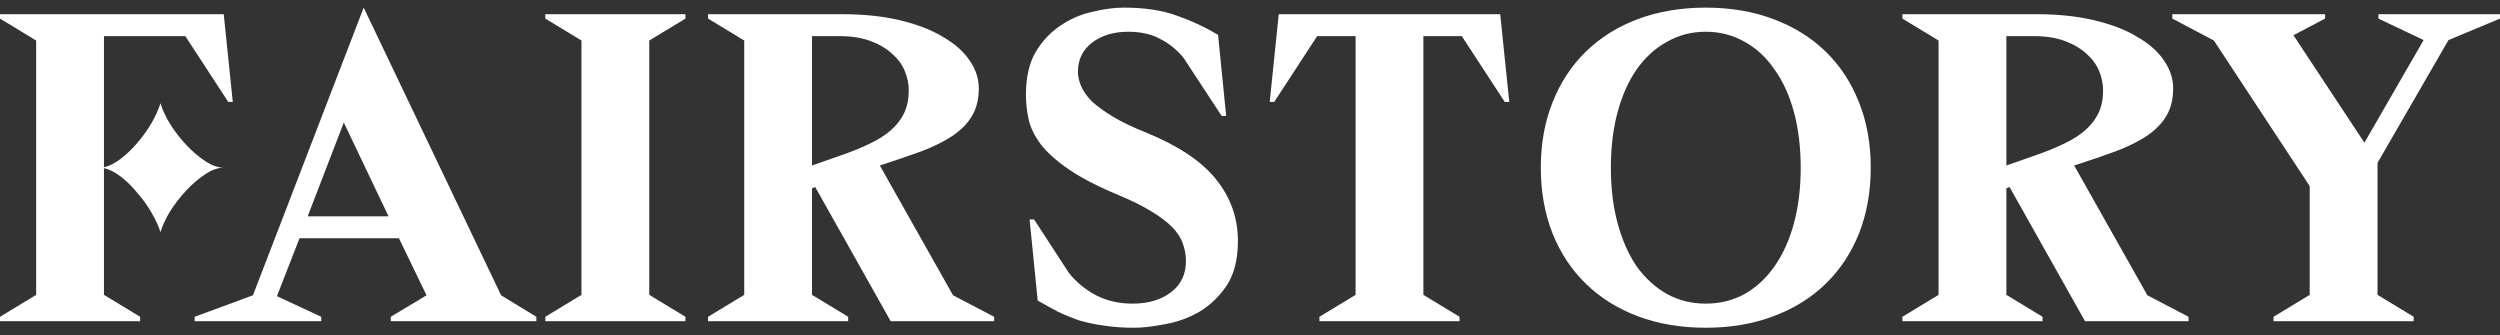 <svg width="164" height="22" viewBox="0 0 164 22" fill="none" xmlns="http://www.w3.org/2000/svg">
<rect x="0" y="0" width="164" height="22" fill="#333333" stroke="none"/>
<path d="M2.372 19.343V2.658L0 1.219V0.932H14.677L15.27 6.685H14.973L12.157 2.37H6.82V10.971C7.175 10.895 7.551 10.703 7.946 10.396C8.342 10.089 8.707 9.734 9.043 9.332C9.399 8.91 9.705 8.478 9.962 8.037C10.219 7.577 10.407 7.155 10.526 6.771C10.644 7.174 10.852 7.625 11.149 8.123C11.465 8.622 11.82 9.082 12.216 9.504C12.611 9.926 13.026 10.281 13.461 10.569C13.896 10.856 14.301 11 14.677 11C14.301 11 13.896 11.144 13.461 11.431C13.026 11.719 12.611 12.074 12.216 12.496C11.82 12.918 11.465 13.378 11.149 13.877C10.852 14.375 10.644 14.826 10.526 15.229C10.407 14.845 10.219 14.433 9.962 13.992C9.705 13.531 9.399 13.1 9.043 12.697C8.707 12.275 8.342 11.911 7.946 11.604C7.551 11.297 7.175 11.105 6.82 11.029V19.343L9.192 20.781V21.069H0V20.781L2.372 19.343Z" fill="white"/>
<path d="M23.858 0.5L32.872 19.371L35.185 20.781V21.069H25.637V20.781L27.98 19.371L26.171 15.632H19.648L18.166 19.429L21.071 20.781V21.069H12.769V20.781L16.594 19.371L23.858 0.5ZM20.182 14.193H25.489L22.554 8.037L20.182 14.193Z" fill="white"/>
<path d="M35.772 0.932H44.964V1.219L42.592 2.658V19.343L44.964 20.781V21.069H35.772V20.781L38.144 19.343V2.658L35.772 1.219V0.932Z" fill="white"/>
<path d="M48.821 19.343V2.658L46.449 1.219V0.932H55.255C56.678 0.932 57.943 1.066 59.05 1.334C60.177 1.603 61.116 1.967 61.867 2.427C62.638 2.868 63.221 3.386 63.616 3.981C64.012 4.556 64.209 5.16 64.209 5.793C64.209 6.503 64.061 7.107 63.764 7.605C63.468 8.104 63.033 8.545 62.46 8.929C61.906 9.293 61.224 9.629 60.414 9.936C59.623 10.223 58.724 10.53 57.716 10.856L62.519 19.371L65.217 20.781V21.069H58.427L53.476 12.266L53.268 12.352V19.343L55.64 20.781V21.069H46.449V20.781L48.821 19.343ZM53.268 10.856L55.077 10.223C55.808 9.974 56.451 9.715 57.004 9.447C57.578 9.178 58.052 8.881 58.427 8.555C58.823 8.21 59.119 7.826 59.317 7.404C59.515 6.982 59.614 6.493 59.614 5.937C59.614 5.496 59.525 5.064 59.347 4.642C59.169 4.221 58.892 3.847 58.516 3.521C58.141 3.175 57.666 2.897 57.093 2.686C56.52 2.475 55.848 2.37 55.077 2.37H53.268V10.856Z" fill="white"/>
<path d="M74.3 19.918C75.328 19.918 76.168 19.669 76.82 19.17C77.472 18.671 77.799 17.99 77.799 17.127C77.799 16.725 77.729 16.341 77.591 15.977C77.472 15.612 77.245 15.258 76.909 14.912C76.573 14.567 76.118 14.222 75.545 13.877C74.992 13.531 74.28 13.177 73.41 12.812C72.027 12.237 70.93 11.671 70.119 11.115C69.309 10.559 68.696 10.012 68.281 9.475C67.866 8.919 67.599 8.373 67.48 7.836C67.362 7.299 67.302 6.752 67.302 6.196C67.302 5.084 67.51 4.163 67.925 3.434C68.36 2.705 68.894 2.13 69.526 1.708C70.159 1.267 70.85 0.96 71.602 0.788C72.373 0.596 73.084 0.5 73.736 0.5C75.081 0.5 76.227 0.673 77.176 1.018C78.125 1.344 79.034 1.766 79.904 2.284L80.437 7.605H80.141L77.65 3.808C77.235 3.29 76.731 2.878 76.138 2.571C75.565 2.245 74.853 2.082 74.003 2.082C73.055 2.082 72.264 2.322 71.631 2.801C71.019 3.281 70.712 3.914 70.712 4.7C70.712 5.007 70.781 5.323 70.92 5.649C71.058 5.975 71.295 6.311 71.631 6.656C71.987 6.982 72.452 7.318 73.025 7.663C73.598 8.008 74.32 8.353 75.189 8.699C77.304 9.562 78.836 10.588 79.785 11.777C80.734 12.966 81.208 14.308 81.208 15.804C81.208 17.012 80.961 17.99 80.467 18.738C79.973 19.467 79.37 20.043 78.658 20.464C77.947 20.867 77.196 21.136 76.405 21.27C75.634 21.423 74.962 21.5 74.389 21.5C73.657 21.5 72.995 21.452 72.402 21.356C71.829 21.279 71.285 21.164 70.771 21.011C70.277 20.838 69.813 20.647 69.378 20.436C68.943 20.206 68.508 19.966 68.073 19.716L67.54 14.395H67.836L70.119 17.904C70.594 18.499 71.186 18.988 71.898 19.371C72.61 19.736 73.41 19.918 74.3 19.918Z" fill="white"/>
<path d="M88.926 19.343V2.37H86.406L83.589 6.685H83.293L83.886 0.932H98.414L99.007 6.685H98.711L95.894 2.37H93.374V19.343L95.746 20.781V21.069H86.554V20.781L88.926 19.343Z" fill="white"/>
<path d="M101.077 11C101.077 9.427 101.334 7.999 101.848 6.714C102.362 5.41 103.093 4.297 104.042 3.377C104.991 2.456 106.127 1.747 107.452 1.248C108.796 0.749 110.278 0.5 111.899 0.5C113.52 0.5 114.993 0.749 116.317 1.248C117.661 1.747 118.808 2.456 119.756 3.377C120.705 4.297 121.437 5.41 121.951 6.714C122.464 7.999 122.721 9.427 122.721 11C122.721 12.573 122.464 14.011 121.951 15.315C121.437 16.6 120.705 17.703 119.756 18.623C118.808 19.544 117.661 20.253 116.317 20.752C114.993 21.251 113.52 21.5 111.899 21.5C110.278 21.5 108.796 21.251 107.452 20.752C106.127 20.253 104.991 19.544 104.042 18.623C103.093 17.703 102.362 16.6 101.848 15.315C101.334 14.011 101.077 12.573 101.077 11ZM105.673 11C105.673 12.342 105.821 13.56 106.117 14.653C106.414 15.747 106.829 16.686 107.363 17.473C107.916 18.24 108.578 18.844 109.349 19.285C110.12 19.707 110.97 19.918 111.899 19.918C112.828 19.918 113.678 19.707 114.449 19.285C115.22 18.844 115.872 18.24 116.406 17.473C116.959 16.686 117.384 15.747 117.681 14.653C117.977 13.56 118.126 12.342 118.126 11C118.126 9.658 117.977 8.44 117.681 7.347C117.384 6.253 116.959 5.323 116.406 4.556C115.872 3.77 115.22 3.166 114.449 2.744C113.678 2.303 112.828 2.082 111.899 2.082C110.97 2.082 110.12 2.303 109.349 2.744C108.578 3.166 107.916 3.77 107.363 4.556C106.829 5.323 106.414 6.253 106.117 7.347C105.821 8.44 105.673 9.658 105.673 11Z" fill="white"/>
<path d="M127.17 19.343V2.658L124.798 1.219V0.932H133.604C135.027 0.932 136.292 1.066 137.399 1.334C138.526 1.603 139.465 1.967 140.216 2.427C140.987 2.868 141.57 3.386 141.966 3.981C142.361 4.556 142.559 5.16 142.559 5.793C142.559 6.503 142.41 7.107 142.114 7.605C141.817 8.104 141.382 8.545 140.809 8.929C140.256 9.293 139.574 9.629 138.763 9.936C137.973 10.223 137.073 10.53 136.065 10.856L140.868 19.371L143.567 20.781V21.069H136.777L131.825 12.266L131.618 12.352V19.343L133.99 20.781V21.069H124.798V20.781L127.17 19.343ZM131.618 10.856L133.426 10.223C134.158 9.974 134.8 9.715 135.354 9.447C135.927 9.178 136.401 8.881 136.777 8.555C137.172 8.21 137.469 7.826 137.666 7.404C137.864 6.982 137.963 6.493 137.963 5.937C137.963 5.496 137.874 5.064 137.696 4.642C137.518 4.221 137.241 3.847 136.866 3.521C136.49 3.175 136.016 2.897 135.443 2.686C134.869 2.475 134.197 2.37 133.426 2.37H131.618V10.856Z" fill="white"/>
<path d="M151.517 19.343V12.208L145.231 2.658L142.504 1.219V0.932H152.525V1.219L150.45 2.312L155.105 9.36L158.989 2.629L156.024 1.219V0.932H164V1.219L160.62 2.629L155.965 10.684V19.343L158.337 20.781V21.069H149.145V20.781L151.517 19.343Z" fill="white"/>
</svg>
